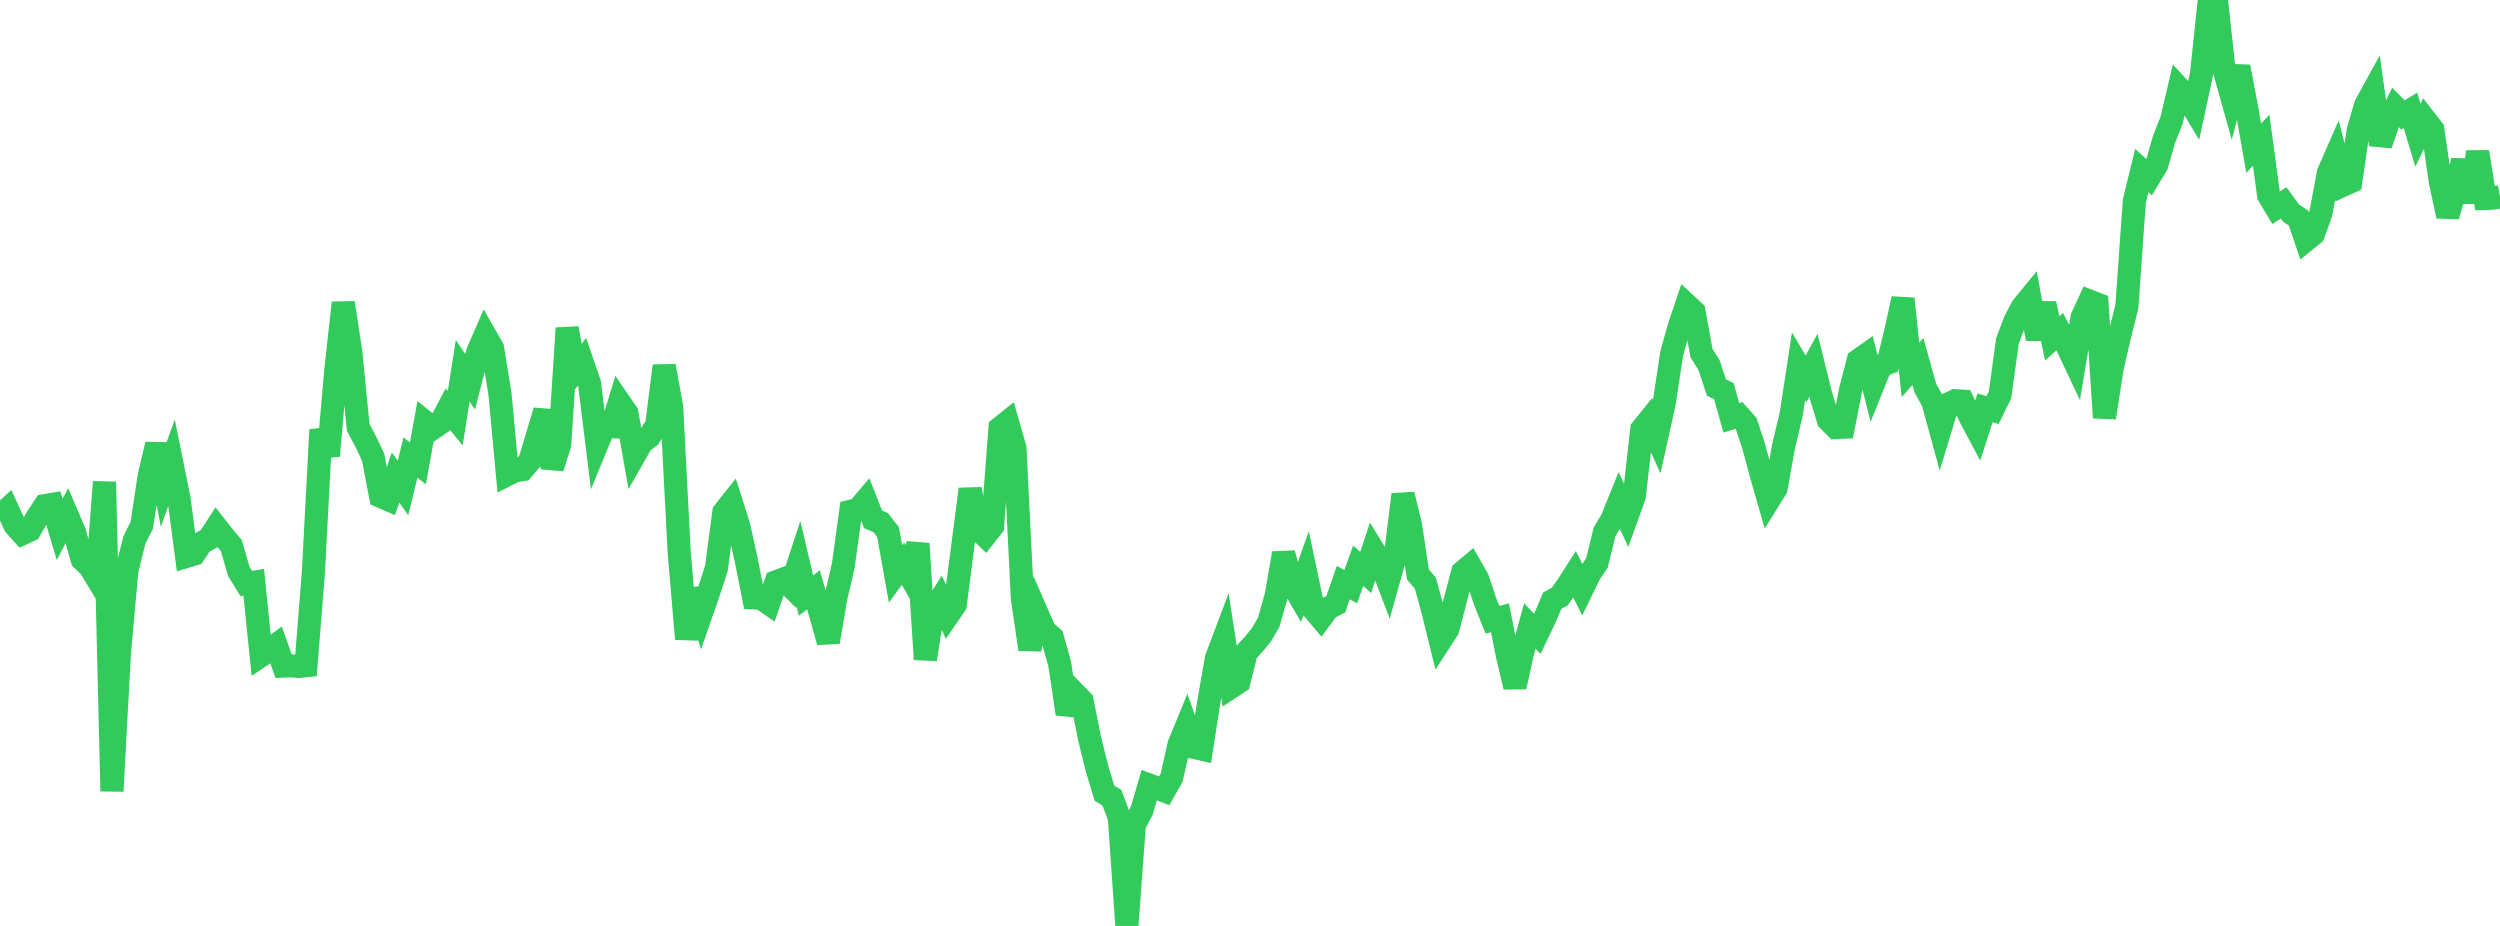 <?xml version="1.0" standalone="no"?>
<!DOCTYPE svg PUBLIC "-//W3C//DTD SVG 1.1//EN" "http://www.w3.org/Graphics/SVG/1.1/DTD/svg11.dtd">

<svg width="135" height="50" viewBox="0 0 135 50" preserveAspectRatio="none" 
  xmlns="http://www.w3.org/2000/svg"
  xmlns:xlink="http://www.w3.org/1999/xlink">


<polyline points="0.0, 27.864 0.403, 27.496 0.806, 28.364 1.209, 28.816 1.612, 28.626 2.015, 27.921 2.418, 27.307 2.821, 27.237 3.224, 28.588 3.627, 27.816 4.03, 28.758 4.433, 30.199 4.836, 30.585 5.239, 31.243 5.642, 26.022 6.045, 42.723 6.448, 35.257 6.851, 30.79 7.254, 29.169 7.657, 28.359 8.06, 25.686 8.463, 23.997 8.866, 26.087 9.269, 24.966 9.672, 26.964 10.075, 30.042 10.478, 29.921 10.881, 29.313 11.284, 29.092 11.687, 28.471 12.09, 28.981 12.493, 29.464 12.896, 30.853 13.299, 31.511 13.701, 31.444 14.104, 35.4 14.507, 35.128 14.91, 34.832 15.313, 35.968 15.716, 35.952 16.119, 35.988 16.522, 35.947 16.925, 30.887 17.328, 23.208 17.731, 24.611 18.134, 19.989 18.537, 16.351 18.94, 18.998 19.343, 23.078 19.746, 23.84 20.149, 24.688 20.552, 26.8 20.955, 26.975 21.358, 25.784 21.761, 26.349 22.164, 24.706 22.567, 25.022 22.97, 22.803 23.373, 23.128 23.776, 22.855 24.179, 22.096 24.582, 22.585 24.985, 20.021 25.388, 20.617 25.791, 19.024 26.194, 18.097 26.597, 18.8 27.0, 21.285 27.403, 25.627 27.806, 25.425 28.209, 25.362 28.612, 24.891 29.015, 23.544 29.418, 22.182 29.821, 25.263 30.224, 24.001 30.627, 17.72 31.03, 20.043 31.433, 19.536 31.836, 20.711 32.239, 23.985 32.642, 23.007 33.045, 23.034 33.448, 21.72 33.851, 22.306 34.254, 24.597 34.657, 23.889 35.06, 23.587 35.463, 22.957 35.866, 19.76 36.269, 21.973 36.672, 29.769 37.075, 34.503 37.478, 31.83 37.881, 33.093 38.284, 31.931 38.687, 30.683 39.09, 27.653 39.493, 27.146 39.896, 28.42 40.299, 30.26 40.701, 32.283 41.104, 32.303 41.507, 32.584 41.91, 31.416 42.313, 31.264 42.716, 31.669 43.119, 30.44 43.522, 32.161 43.925, 31.849 44.328, 33.23 44.731, 34.665 45.134, 32.284 45.537, 30.54 45.94, 27.607 46.343, 27.503 46.746, 27.026 47.149, 28.05 47.552, 28.217 47.955, 28.732 48.358, 30.991 48.761, 30.441 49.164, 31.141 49.567, 29.356 49.97, 35.605 50.373, 33.028 50.776, 32.385 51.179, 33.24 51.582, 32.652 51.985, 29.531 52.388, 26.414 52.791, 28.543 53.194, 28.93 53.597, 28.415 54.0, 23.116 54.403, 22.792 54.806, 24.192 55.209, 32.319 55.612, 35.058 56.015, 33.145 56.418, 34.067 56.821, 34.415 57.224, 35.851 57.627, 38.549 58.03, 37.437 58.433, 37.851 58.836, 39.874 59.239, 41.513 59.642, 42.833 60.045, 43.077 60.448, 44.159 60.851, 50.0 61.254, 44.541 61.657, 43.772 62.06, 42.396 62.463, 42.545 62.866, 42.703 63.269, 41.997 63.672, 40.198 64.075, 39.216 64.478, 40.359 64.881, 40.451 65.284, 37.85 65.687, 35.549 66.09, 34.481 66.493, 37.097 66.896, 36.83 67.299, 35.231 67.701, 34.785 68.104, 34.298 68.507, 33.613 68.91, 32.19 69.313, 29.875 69.716, 31.43 70.119, 32.117 70.522, 30.984 70.925, 32.898 71.328, 33.375 71.731, 32.833 72.134, 32.629 72.537, 31.46 72.94, 31.68 73.343, 30.551 73.746, 30.916 74.149, 29.694 74.552, 30.35 74.955, 31.412 75.358, 29.973 75.761, 26.704 76.164, 28.343 76.567, 31.024 76.97, 31.49 77.373, 32.966 77.776, 34.604 78.179, 33.981 78.582, 32.425 78.985, 30.892 79.388, 30.554 79.791, 31.258 80.194, 32.474 80.597, 33.469 81.0, 33.36 81.403, 35.416 81.806, 37.092 82.209, 35.263 82.612, 33.807 83.015, 34.228 83.418, 33.385 83.821, 32.437 84.224, 32.214 84.627, 31.649 85.03, 31.018 85.433, 31.823 85.836, 30.993 86.239, 30.394 86.642, 28.726 87.045, 28.046 87.448, 27.051 87.851, 27.905 88.254, 26.788 88.657, 23.18 89.06, 22.682 89.463, 23.585 89.866, 21.774 90.269, 19.107 90.672, 17.657 91.075, 16.459 91.478, 16.833 91.881, 19.071 92.284, 19.705 92.687, 20.925 93.09, 21.126 93.493, 22.565 93.896, 22.432 94.299, 22.884 94.701, 24.105 95.104, 25.61 95.507, 27.016 95.91, 26.369 96.313, 24.097 96.716, 22.413 97.119, 19.779 97.522, 20.462 97.925, 19.728 98.328, 21.356 98.731, 22.681 99.134, 23.085 99.537, 23.068 99.94, 21.014 100.343, 19.464 100.746, 19.18 101.149, 20.768 101.552, 19.765 101.955, 19.607 102.358, 17.956 102.761, 16.131 103.164, 19.969 103.567, 19.517 103.97, 20.961 104.373, 21.682 104.776, 23.157 105.179, 21.831 105.582, 21.639 105.985, 21.663 106.388, 22.522 106.791, 23.276 107.194, 22.023 107.597, 22.146 108.0, 21.326 108.403, 18.405 108.806, 17.339 109.209, 16.572 109.612, 16.082 110.015, 18.299 110.418, 16.391 110.821, 18.276 111.224, 17.908 111.627, 18.682 112.03, 19.537 112.433, 17.14 112.836, 16.264 113.239, 16.419 113.642, 22.554 114.045, 19.918 114.448, 18.164 114.851, 16.558 115.254, 10.86 115.657, 9.208 116.06, 9.574 116.463, 8.904 116.866, 7.503 117.269, 6.484 117.672, 4.769 118.075, 5.207 118.478, 5.876 118.881, 4.009 119.284, 0.186 119.687, 0.0 120.09, 3.716 120.493, 5.154 120.896, 3.603 121.299, 5.722 121.701, 8 122.104, 7.573 122.507, 10.551 122.91, 11.22 123.313, 10.956 123.716, 11.508 124.119, 11.771 124.522, 12.964 124.925, 12.638 125.328, 11.51 125.731, 9.336 126.134, 8.416 126.537, 9.996 126.94, 9.813 127.343, 7.049 127.746, 5.669 128.149, 4.937 128.552, 7.813 128.955, 6.646 129.358, 5.803 129.761, 6.206 130.164, 5.959 130.567, 7.297 130.97, 6.48 131.373, 6.998 131.776, 9.795 132.179, 11.669 132.582, 10.263 132.985, 8.677 133.388, 10.916 133.791, 8.202 134.194, 10.715 134.597, 10.701 135.0, 10.628" fill="none" stroke="#32ca5b" stroke-width="1.25"/>

</svg>